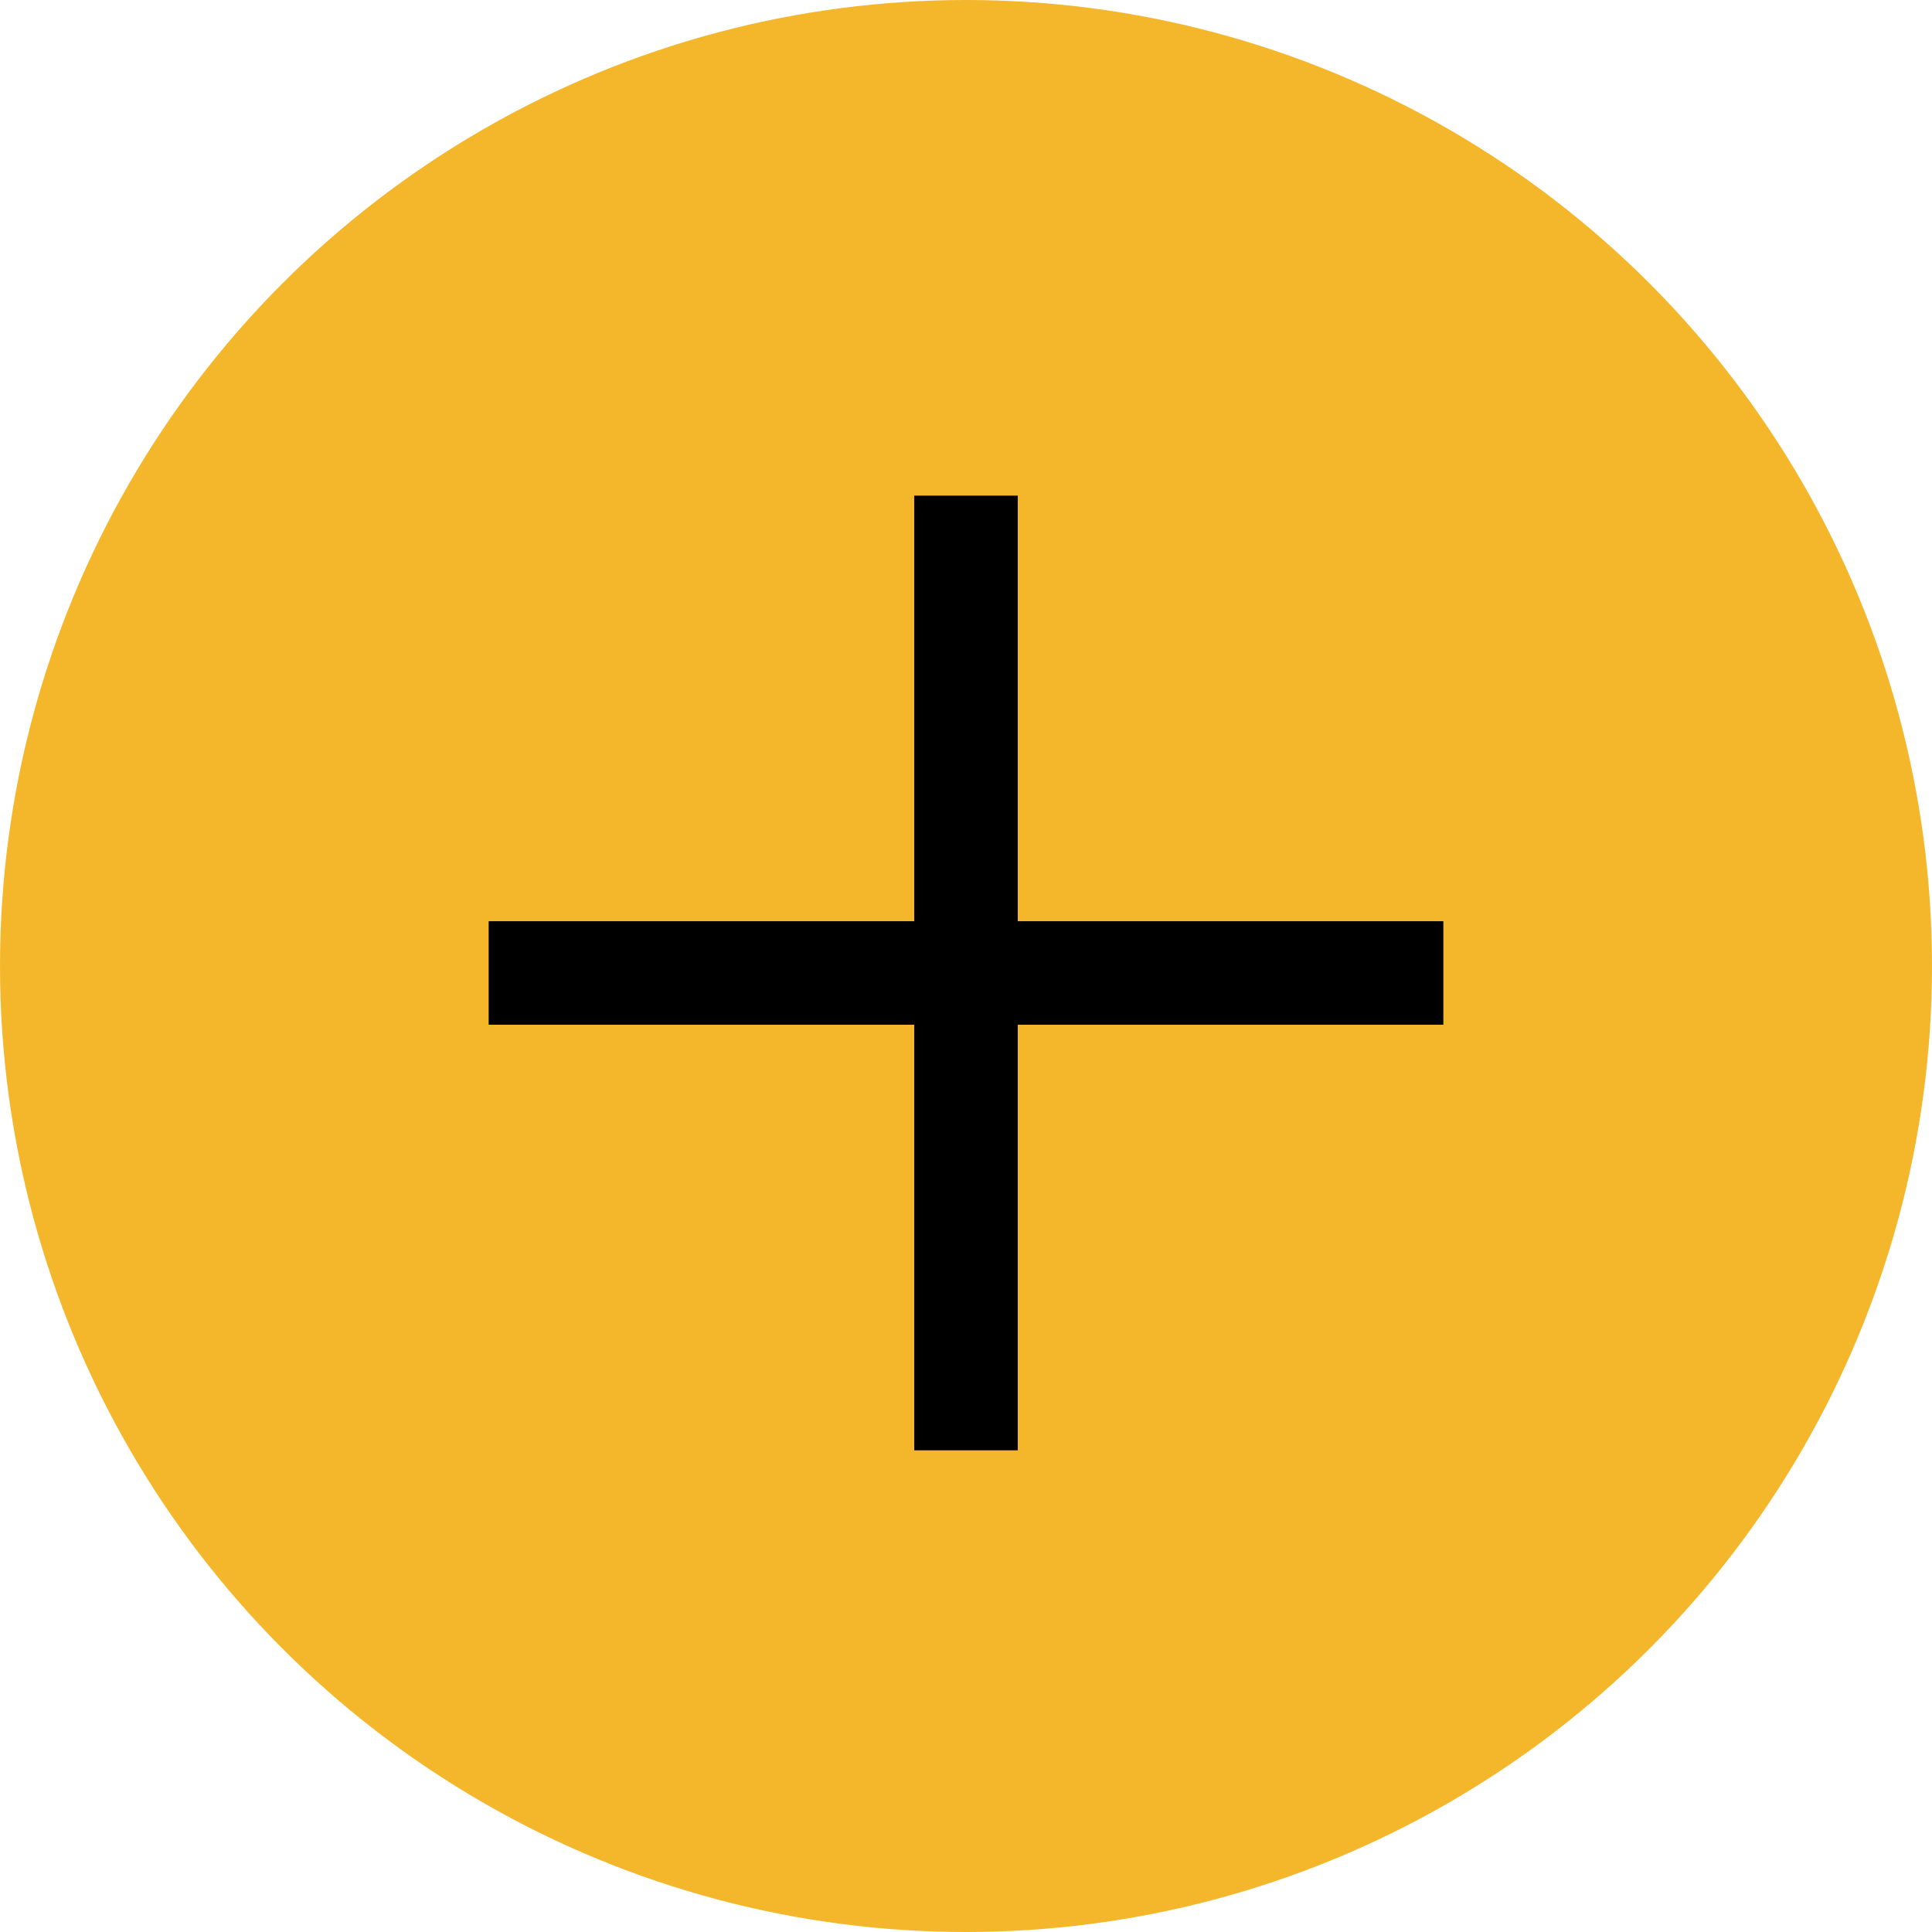 <svg xmlns="http://www.w3.org/2000/svg" width="28" height="28"><g data-name="Group 2207" transform="translate(-834 -2797)"><circle cx="14" cy="14" r="14" fill="#f4b72c" data-name="Ellipse 38" transform="translate(834 2797)"/><g fill="none" stroke="#000" stroke-width="1.5" data-name="Group 1951"><path d="M848 2804.183v13.836" data-name="Path 1705"/><path d="M854.918 2811.101h-13.836" data-name="Path 1706"/></g></g></svg>